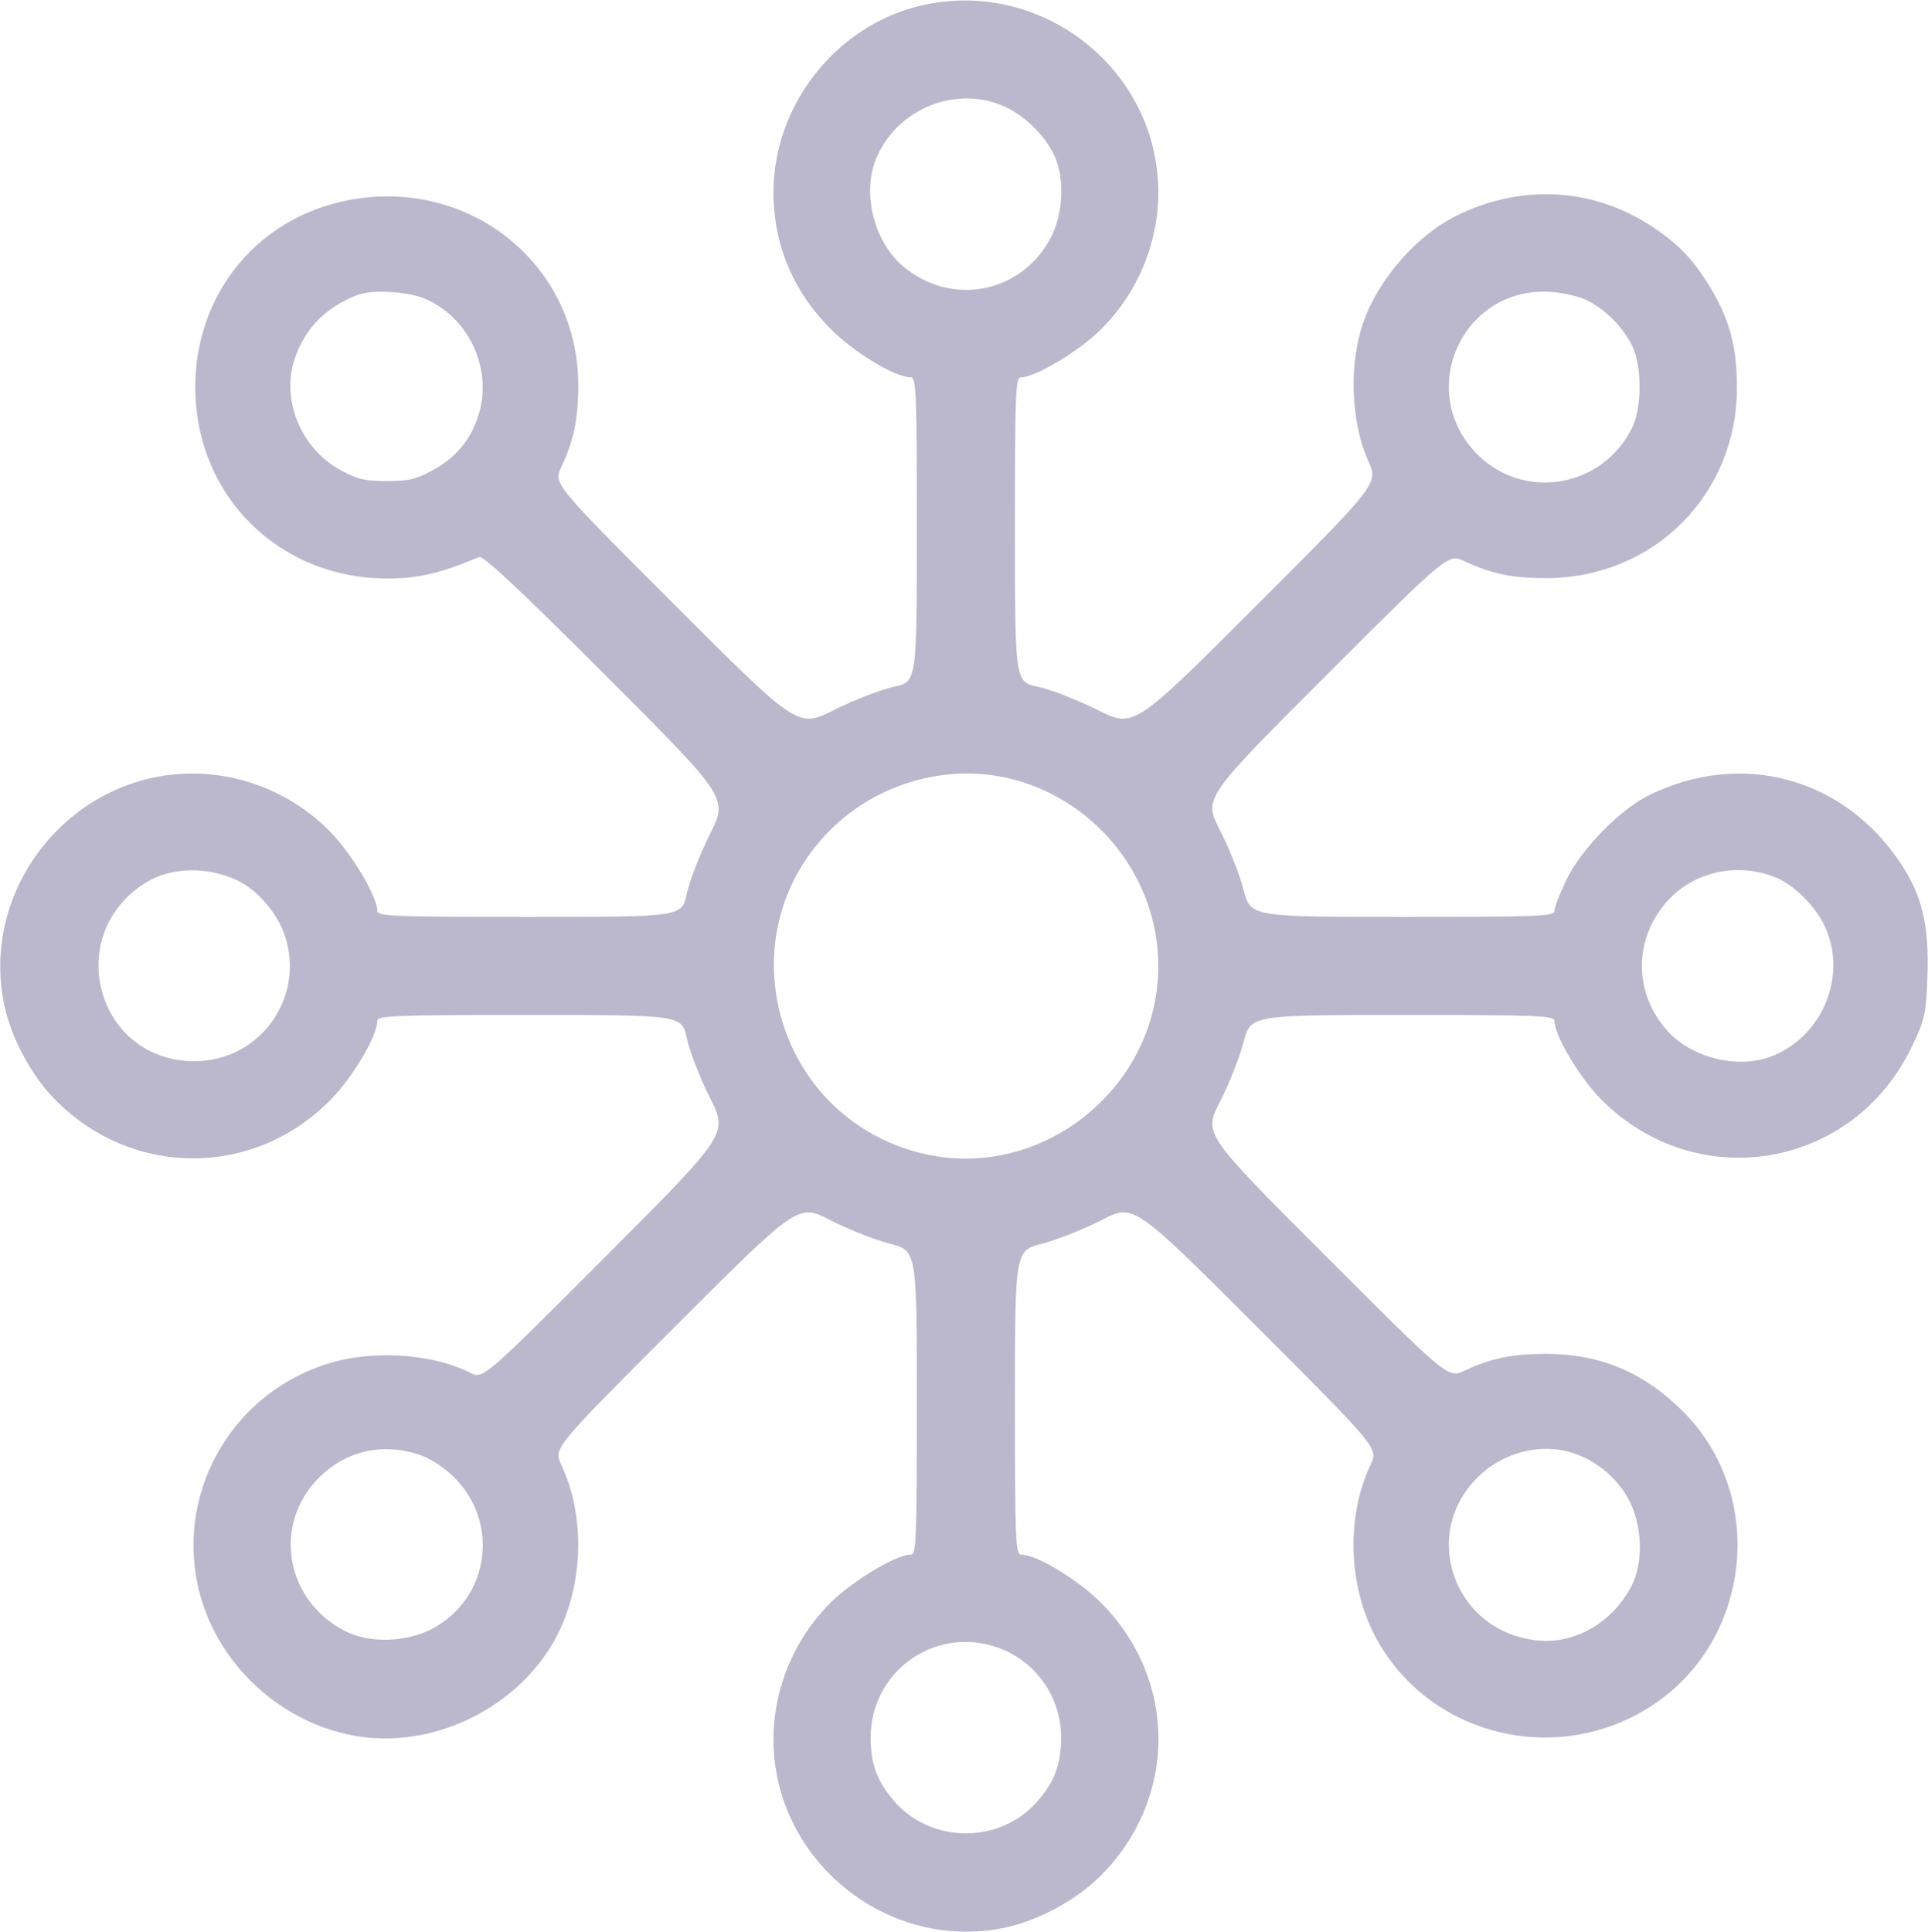 <svg width="511" height="512" viewBox="0 0 511 512" fill="none" xmlns="http://www.w3.org/2000/svg">
<path fill-rule="evenodd" clip-rule="evenodd" d="M243.634 1.586C221.443 6.958 205 27.988 205 51C205 64.749 210.188 77.171 220.086 87.121C226.369 93.436 237.228 100 241.393 100C242.842 100 243 103.957 243 140.363C243 180.727 243 180.727 236.848 182.032C233.465 182.75 226.377 185.507 221.098 188.157C211.5 192.977 211.5 192.977 179.096 160.582C146.692 128.188 146.692 128.188 148.749 123.811C152.098 116.685 153.271 111.011 153.257 102C153.207 69.113 122.845 45.819 90.093 53.54C67.053 58.971 51.568 78.951 51.761 103C51.99 131.671 74.167 153.452 103 153.326C110.891 153.291 117.094 151.816 127 147.617C128.051 147.172 138.147 156.635 160.737 179.241C192.974 211.5 192.974 211.5 188.156 221.098C185.506 226.377 182.75 233.465 182.032 236.848C180.727 243 180.727 243 140.363 243C103.748 243 100 242.849 100 241.373C100 237.622 93.201 226.212 87.5 220.397C77.916 210.62 64.592 205 51 205C19.137 205 -5.354 235.036 1.097 266.201C2.949 275.149 8.396 285.236 14.871 291.711C35.347 312.187 67.424 312.07 87.658 291.447C93.495 285.498 100 274.514 100 270.607C100 269.158 103.957 269 140.363 269C180.727 269 180.727 269 182.032 275.152C182.75 278.535 185.504 285.622 188.151 290.9C192.964 300.497 192.964 300.497 160.491 333.025C128.018 365.552 128.018 365.552 124.553 363.775C115.711 359.239 101.394 357.876 90.231 360.508C64.33 366.614 47.574 391.76 51.984 417.904C55.525 438.898 72.803 456.219 94 460.024C114.024 463.618 136.09 453.313 146.51 435.5C154.58 421.703 155.488 402.526 148.749 388.189C146.692 383.812 146.692 383.812 179.113 351.391C211.534 318.97 211.534 318.97 220.03 323.343C224.704 325.747 231.784 328.554 235.764 329.579C243 331.443 243 331.443 243 371.721C243 408.258 242.849 412 241.373 412C237.622 412 226.212 418.799 220.397 424.5C210.62 434.084 205 447.408 205 461C205 492.863 235.036 517.354 266.201 510.903C275.149 509.051 285.236 503.604 291.711 497.129C312.074 476.766 312.162 445.234 291.914 424.879C285.631 418.564 274.772 412 270.607 412C269.158 412 269 408.05 269 371.721C269 331.443 269 331.443 276.236 329.579C280.216 328.554 287.296 325.747 291.97 323.343C300.466 318.97 300.466 318.97 332.887 351.391C365.308 383.812 365.308 383.812 363.251 388.189C356.484 402.585 357.386 421.646 365.49 435.5C380.099 460.473 413.095 468.063 437.69 452.108C464.274 434.863 468.393 396.393 446.048 374.048C435.65 363.65 424.066 358.8 409.628 358.8C400.85 358.8 395.133 359.987 388.189 363.251C383.812 365.308 383.812 365.308 351.391 332.887C318.97 300.466 318.97 300.466 323.343 291.97C325.747 287.296 328.554 280.216 329.579 276.236C331.443 269 331.443 269 371.721 269C408.258 269 412 269.151 412 270.627C412 274.461 418.778 285.779 424.499 291.5C449.908 316.904 491.328 309.739 506.779 277.266C510.203 270.069 510.501 268.704 510.852 258.626C511.311 245.422 509.5 237.61 504.035 229.221C488.996 206.134 461.633 198.607 437 210.782C429.227 214.623 418.999 225.121 415.129 233.229C413.408 236.835 412 240.509 412 241.393C412 242.842 408.05 243 371.721 243C331.443 243 331.443 243 329.579 235.764C328.554 231.784 325.747 224.704 323.343 220.03C318.97 211.534 318.97 211.534 351.391 179.113C383.812 146.692 383.812 146.692 388.189 148.749C395.324 152.103 400.994 153.262 410.029 153.215C438.48 153.066 460.462 130.918 460.364 102.5C460.327 91.894 458.426 84.759 453.406 76.392C448.849 68.798 444.885 64.645 437.69 59.93C422.128 49.733 403.254 48.702 386.127 57.116C375.605 62.285 365.45 73.844 361.401 85.259C357.464 96.357 357.981 111.752 362.639 122.13C365.342 128.154 365.342 128.154 332.921 160.566C300.5 192.977 300.5 192.977 290.902 188.157C285.623 185.507 278.535 182.75 275.152 182.032C269 180.727 269 180.727 269 140.363C269 103.748 269.151 100 270.627 100C274.378 100 285.788 93.201 291.603 87.5C301.38 77.916 307 64.592 307 51C307 18.203 275.729 -6.182 243.634 1.586ZM266.507 28.351C272.063 30.938 277.463 36.476 279.747 41.927C282.164 47.697 281.692 56.7 278.659 62.685C271.026 77.749 252.106 81.486 239.24 70.473C231.558 63.898 228.42 51.077 232.253 41.927C237.806 28.671 253.682 22.379 266.507 28.351ZM113.457 79.518C125.052 85.105 130.785 98.855 126.539 110.89C124.385 116.994 120.668 121.313 114.754 124.582C110.36 127.011 108.354 127.486 102.5 127.486C96.619 127.486 94.645 127.014 90.152 124.531C79.636 118.72 74.415 105.807 78.17 94.899C80.877 87.035 86.207 81.593 94.453 78.273C98.677 76.573 108.709 77.23 113.457 79.518ZM420.403 79.492C425.345 81.874 430.076 86.583 432.563 91.597C435.224 96.959 435.224 108.041 432.563 113.403C424.698 129.255 403.974 132.816 391.6 120.442C375.124 103.966 387.28 76.237 410.5 77.329C413.8 77.484 418.257 78.457 420.403 79.492ZM268.458 206.531C290.965 212.393 307 232.975 307 256C307 288.875 275.152 313.702 243.542 305.469C205.263 295.499 192.151 247.875 220.013 220.013C232.641 207.385 251.543 202.125 268.458 206.531ZM62.777 233.265C68.106 235.733 73.408 241.813 75.446 247.795C81.062 264.278 68.927 281.256 51.537 281.247C25.538 281.233 16.428 247.665 38.684 233.889C45.287 229.803 54.768 229.557 62.777 233.265ZM470.573 232.507C475.504 234.502 481.134 240.093 483.649 245.493C489.621 258.318 483.329 274.194 470.073 279.747C460.923 283.58 448.102 280.442 441.527 272.76C433.041 262.847 433.039 249.156 441.521 239.246C448.495 231.099 460.314 228.357 470.573 232.507ZM111.345 385.602C114.134 386.552 117.825 388.983 120.421 391.579C132.451 403.609 129.69 423.384 114.848 431.5C107.915 435.29 97.853 435.603 91.366 432.228C75.534 423.993 72.189 403.969 84.574 391.583C91.707 384.451 101.528 382.257 111.345 385.602ZM417.101 385.159C423.213 387.242 428.468 391.609 431.531 397.152C435.341 404.046 435.682 414.149 432.321 420.513C427.39 429.848 417.788 435.527 408.162 434.801C385.908 433.122 375.971 407.187 391.595 391.563C398.319 384.839 408.593 382.259 417.101 385.159ZM264.128 436.528C274.383 440.022 281.253 449.628 281.247 460.463C281.243 467.571 279.506 472.215 274.882 477.481C265.047 488.683 246.953 488.683 237.118 477.481C232.499 472.221 230.757 467.571 230.754 460.5C230.748 443.057 247.653 430.914 264.128 436.528Z" fill="#BBB7CD"/>
</svg>
